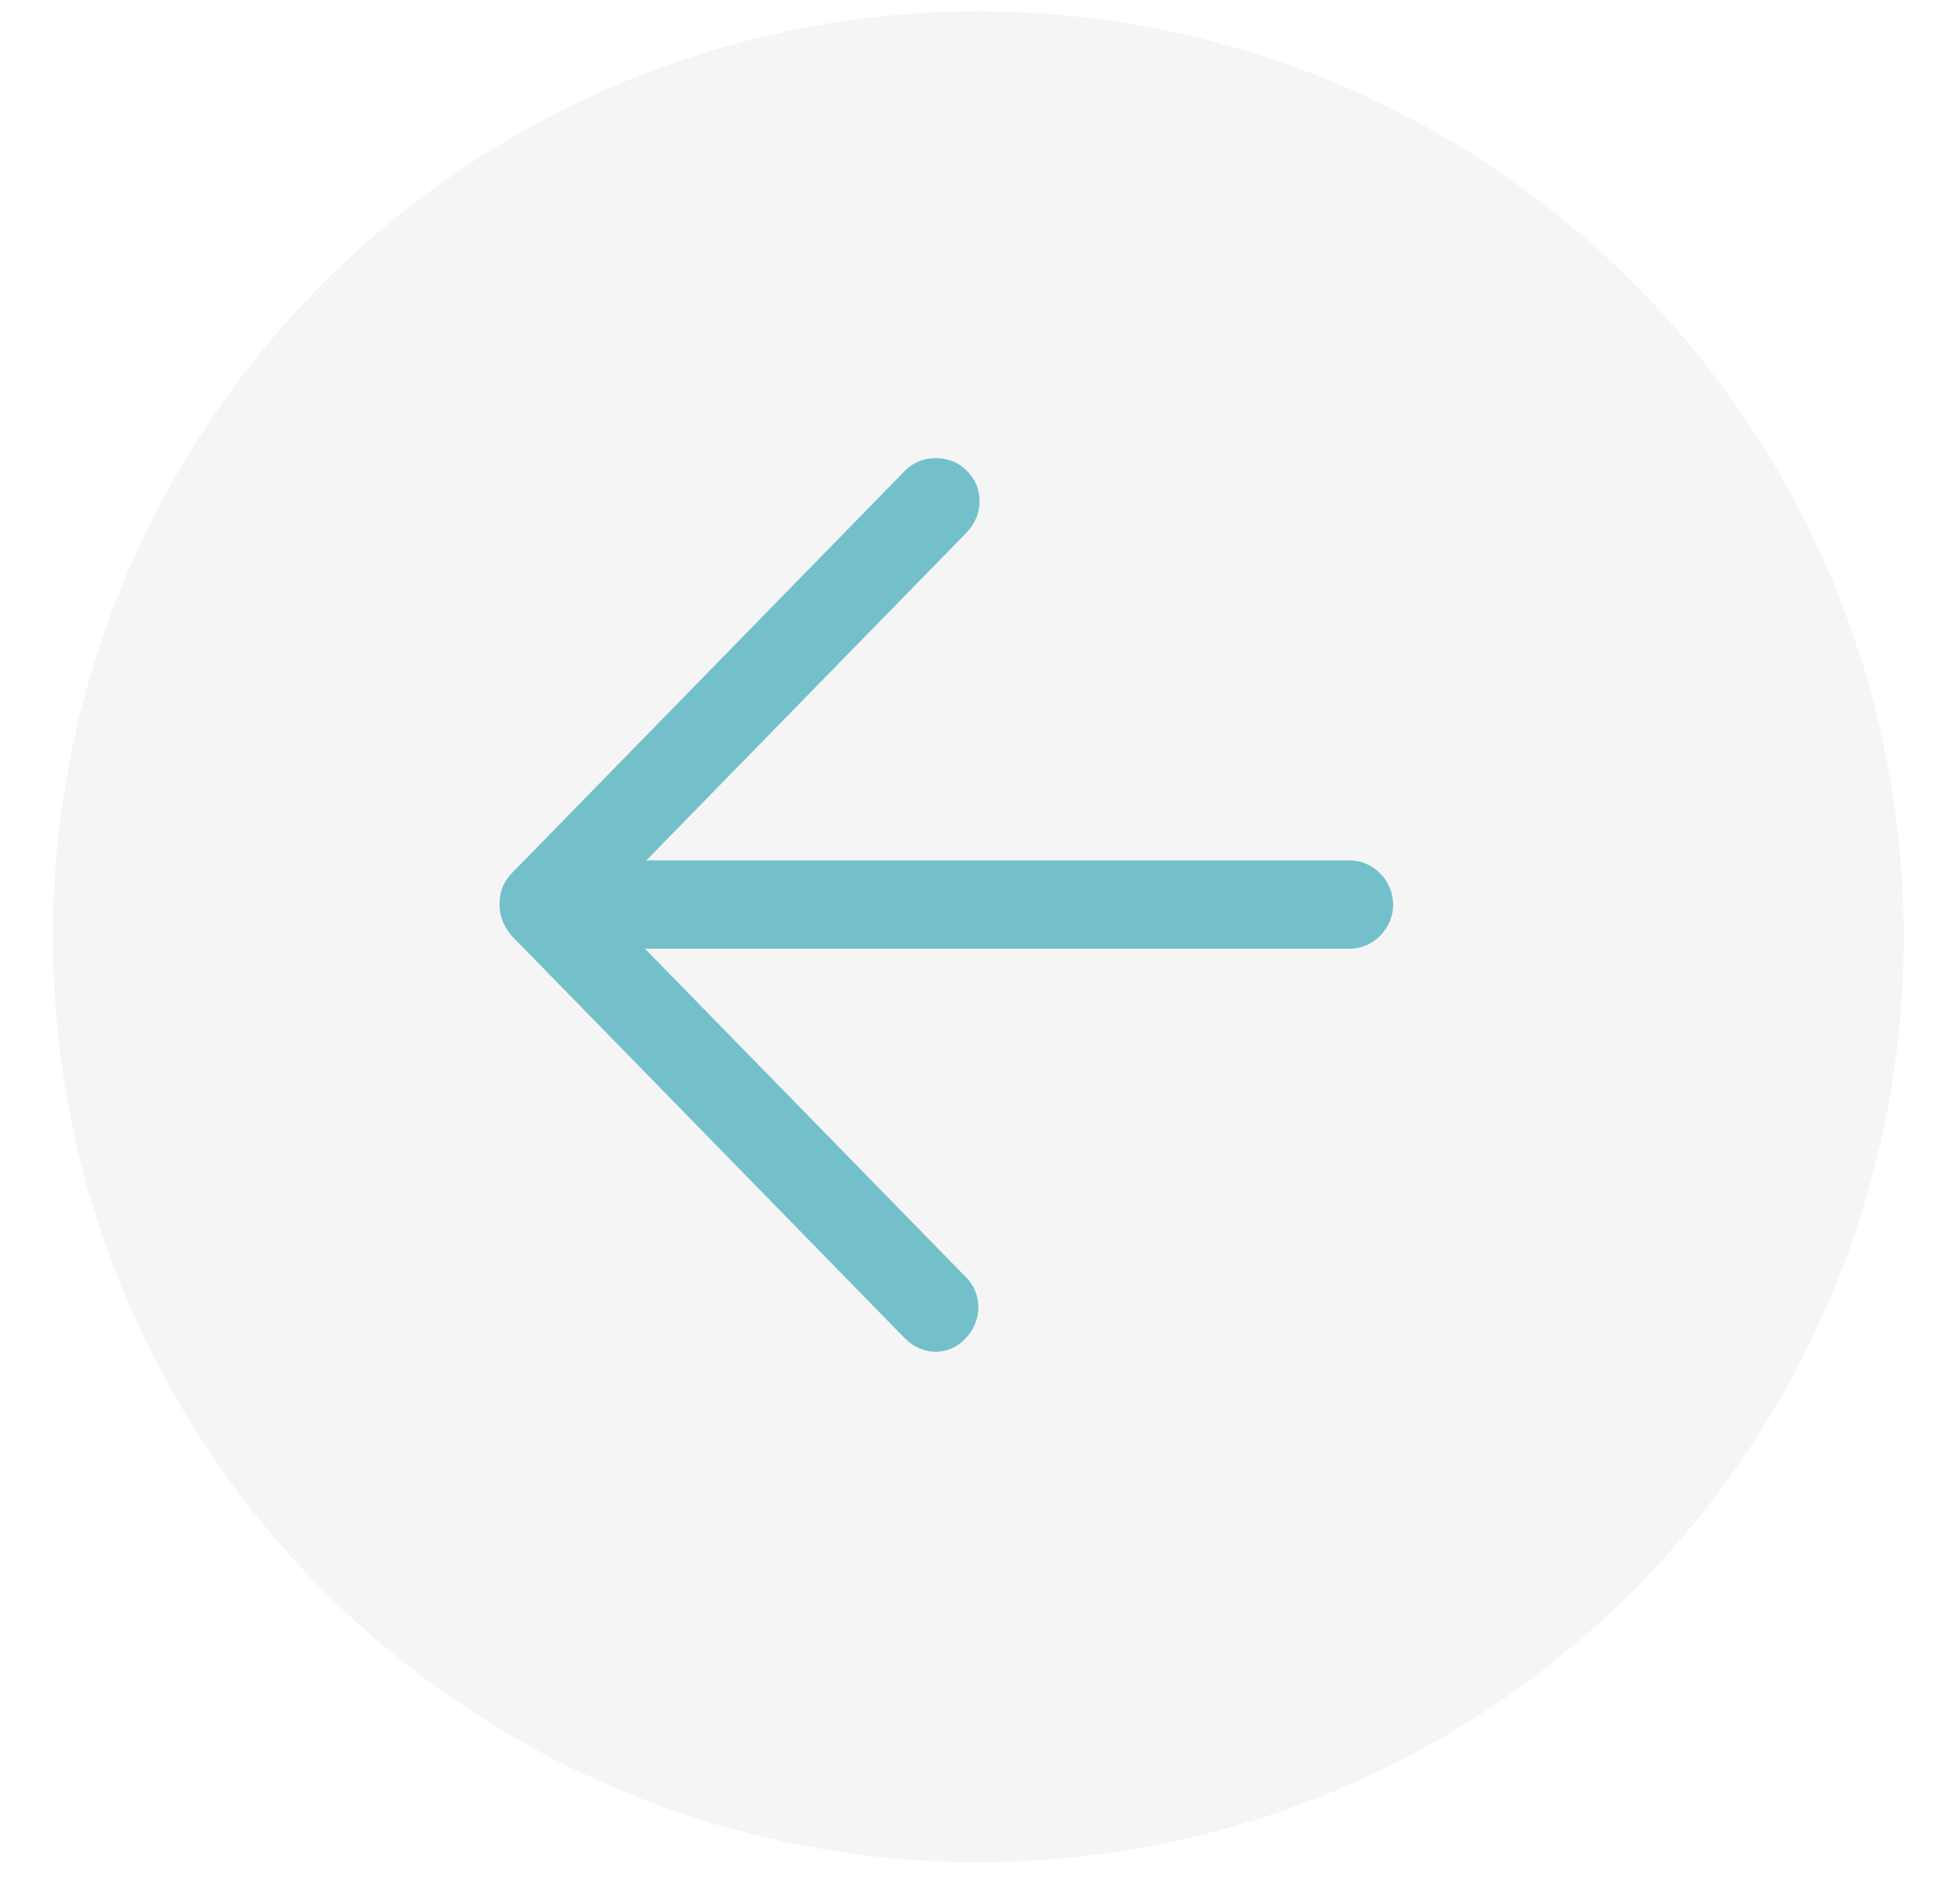 <svg width="32" height="31" viewBox="0 0 32 31" fill="none" xmlns="http://www.w3.org/2000/svg">
<circle opacity="0.1" cx="15.109" cy="15.109" r="15.109" transform="matrix(-1 0 0 1 31.081 0.184)" fill="#9D9D9D"/>
<path d="M8.358 15.282L14.776 21.851C15.058 22.139 15.501 22.139 15.762 21.851C16.043 21.563 16.043 21.109 15.762 20.842L10.53 15.488L22.04 15.488C22.422 15.488 22.745 15.159 22.745 14.768C22.745 14.377 22.422 14.047 22.04 14.047L10.551 14.047L15.782 8.693C16.064 8.405 16.064 7.951 15.782 7.684C15.642 7.54 15.46 7.479 15.279 7.479C15.098 7.479 14.917 7.54 14.776 7.684L8.358 14.253C8.217 14.397 8.156 14.562 8.156 14.768C8.156 14.973 8.237 15.138 8.358 15.282L8.358 15.282Z" fill="#73C0CA"/>
</svg>
